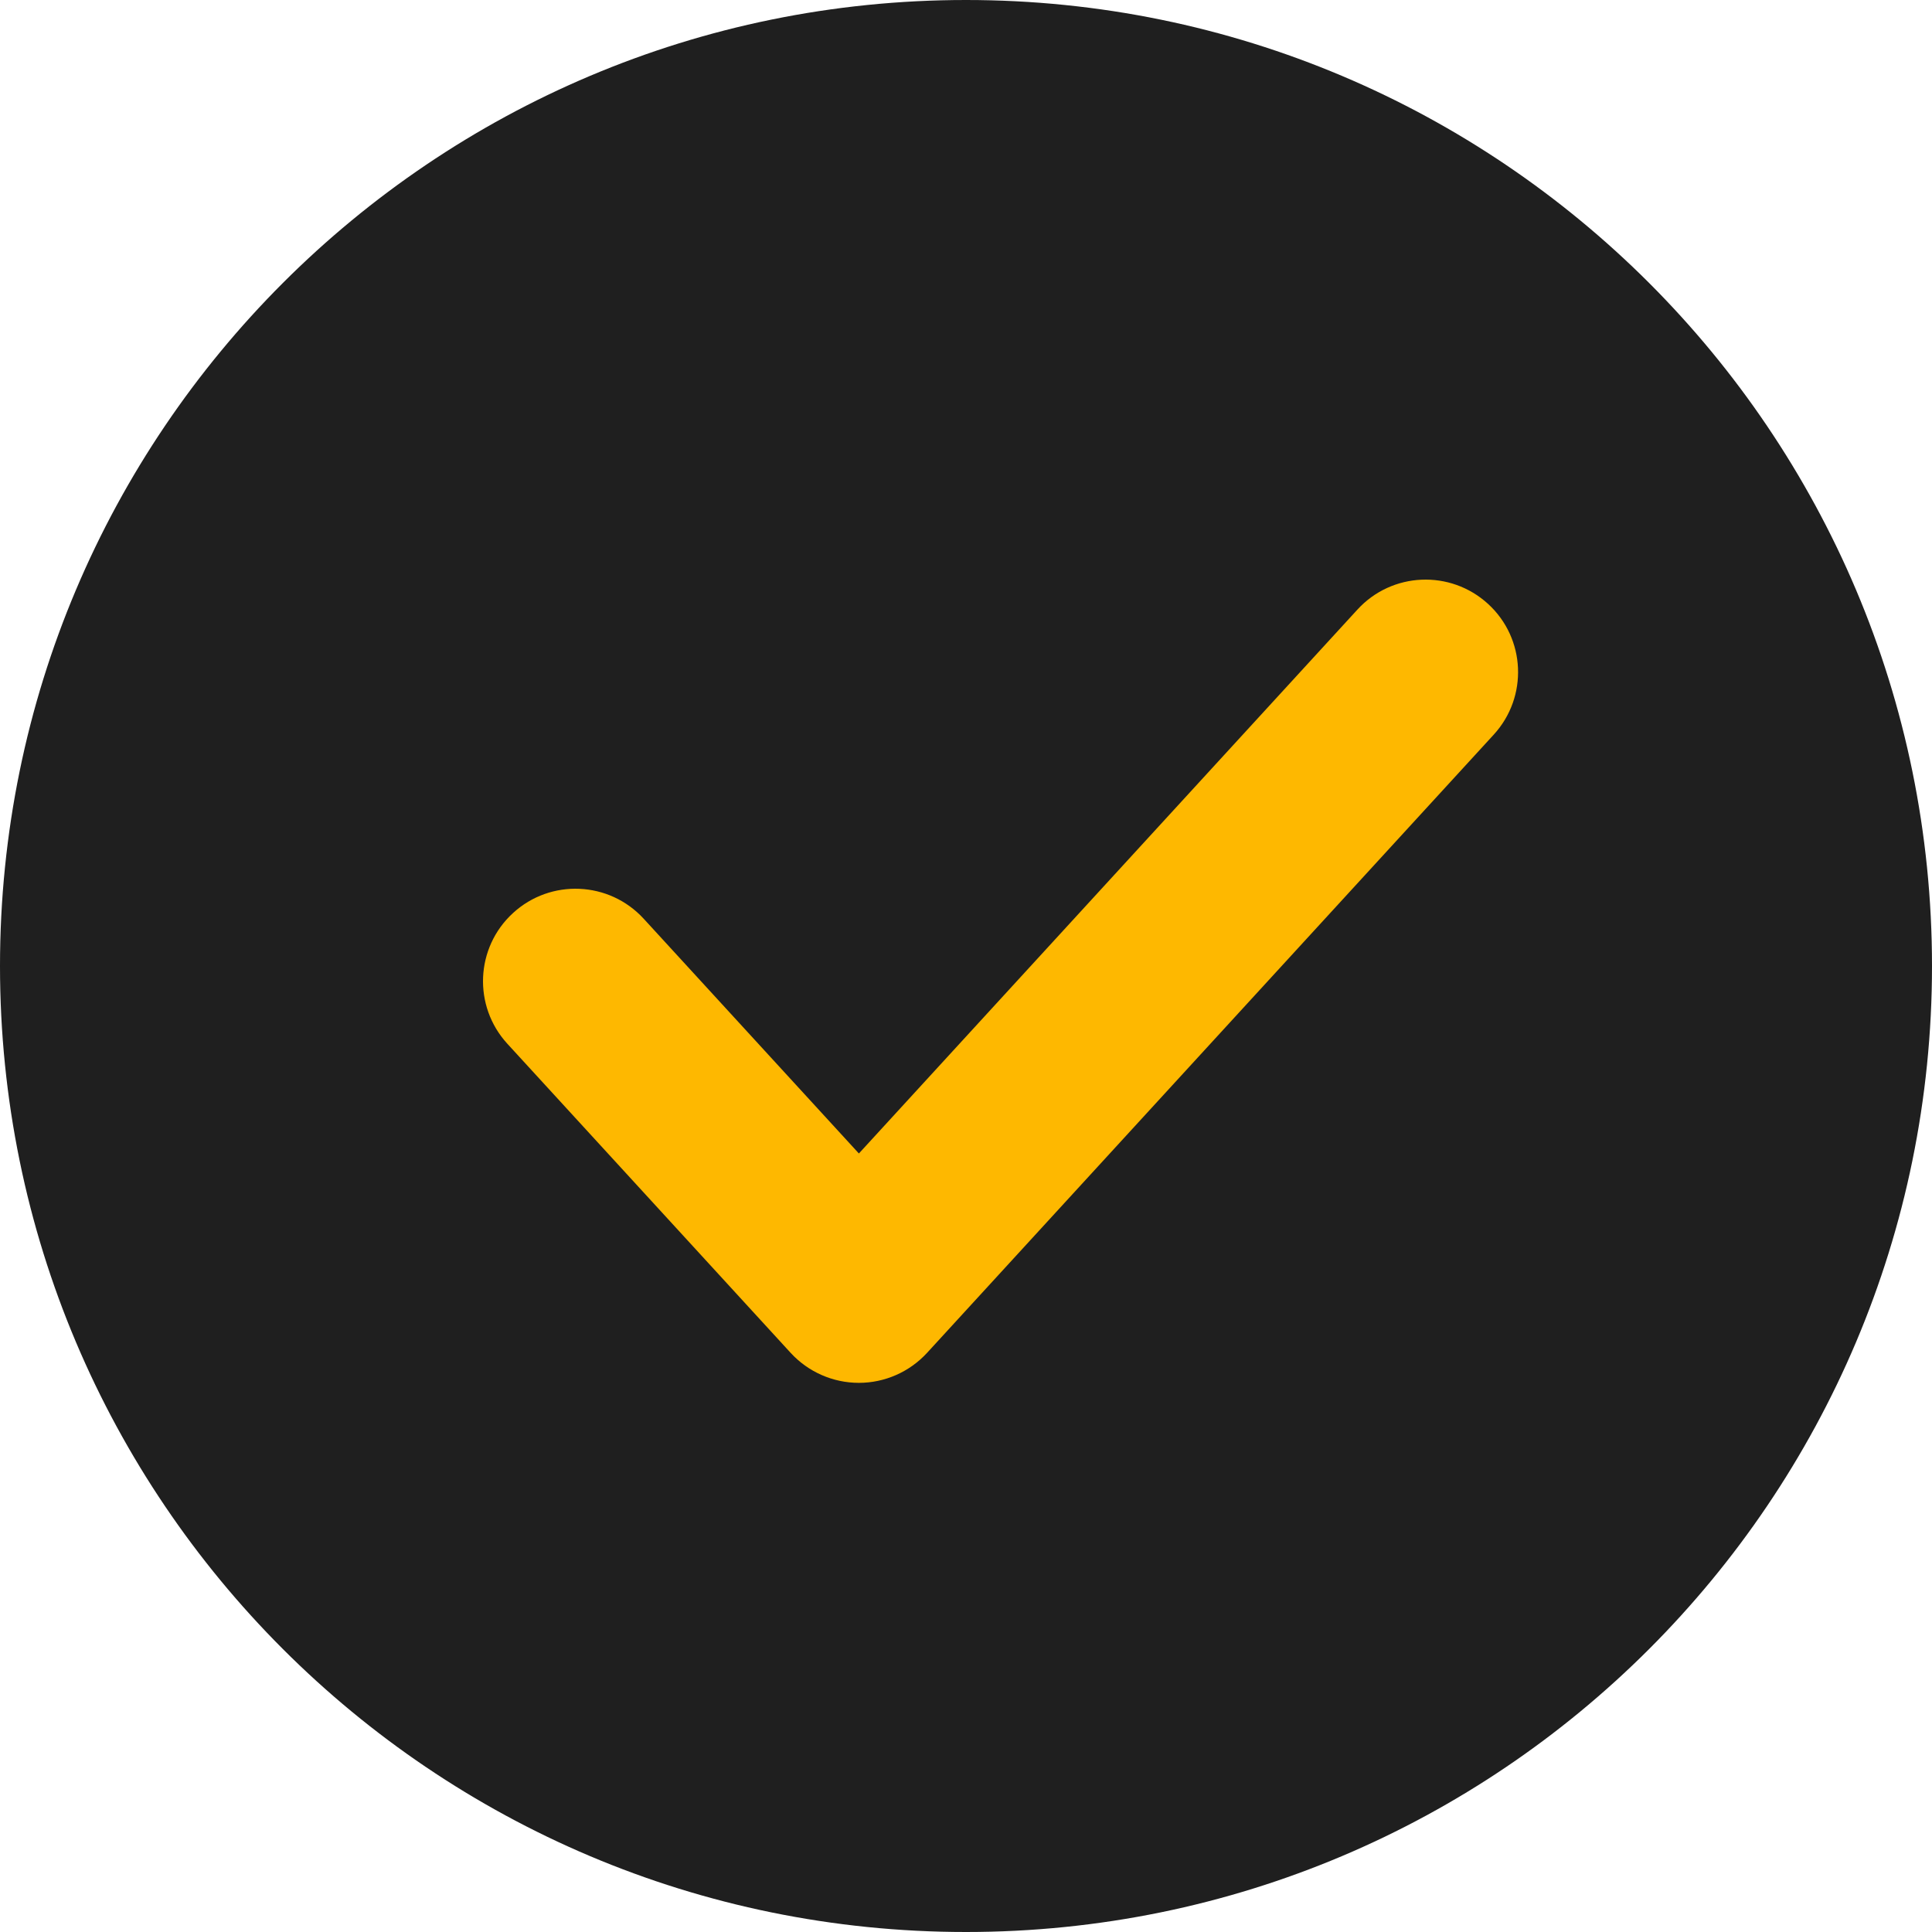 <?xml version="1.0" encoding="UTF-8"?> <svg xmlns="http://www.w3.org/2000/svg" width="25" height="25" viewBox="0 0 25 25" fill="none"><path d="M12.5 25C19.404 25 25 19.404 25 12.5C25 5.596 19.404 0 12.5 0C5.596 0 0 5.596 0 12.5C0 19.404 5.596 25 12.5 25Z" fill="#1F1F1F"></path><path fill-rule="evenodd" clip-rule="evenodd" d="M19.256 7.815C19.743 8.261 19.776 9.018 19.329 9.506L11.996 17.506C11.769 17.753 11.449 17.894 11.114 17.894C10.778 17.894 10.458 17.753 10.231 17.506L6.565 13.506C6.118 13.018 6.151 12.261 6.638 11.815C7.125 11.368 7.882 11.401 8.329 11.888L11.114 14.926L17.565 7.888C18.011 7.401 18.768 7.368 19.256 7.815Z" fill="#FEB800"></path></svg> 